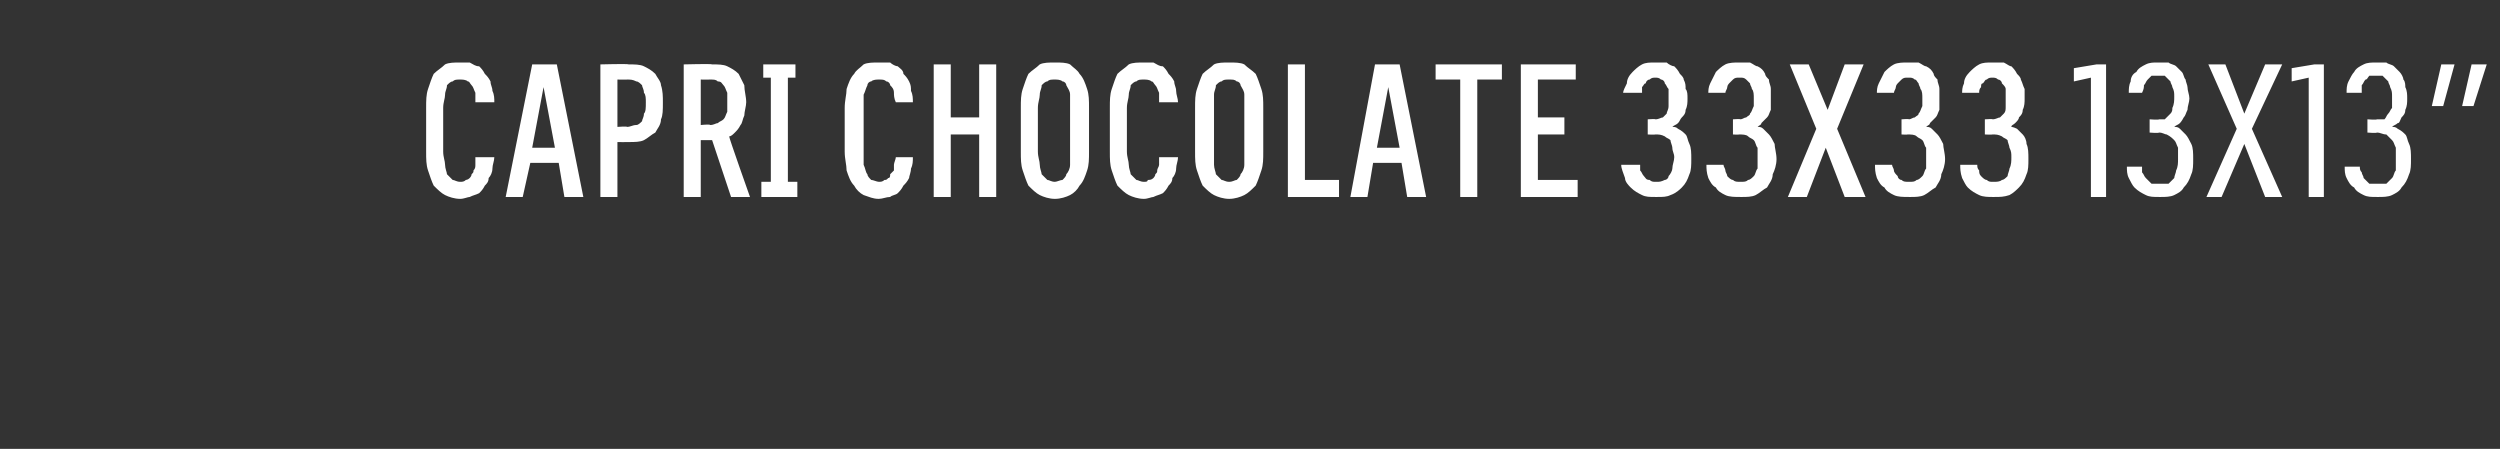 <?xml version="1.0" standalone="no"?>
<!DOCTYPE svg PUBLIC "-//W3C//DTD SVG 1.1//EN" "http://www.w3.org/Graphics/SVG/1.1/DTD/svg11.dtd">
<svg xmlns="http://www.w3.org/2000/svg" version="1.1" width="132px" height="23.7px" viewBox="0 -3 132 23.7" style="top:-3px">
  <rect x="0" y="-3" width="132" height="23.7" fill="#333333" stroke="none"/>
  <desc>Capri CHOCOLATE 33x33 13x13”</desc>
  <defs/>
  <g id="Polygon513866">
    <path d="M 24.3 7.5 C 24.5 7.5 24.7 7.4 24.8 7.4 C 25 7.3 25.1 7.3 25.3 7.2 C 25.4 7.1 25.5 7 25.6 6.8 C 25.7 6.7 25.8 6.6 25.8 6.4 C 25.9 6.3 26 6.1 26 5.9 C 26 5.7 26.1 5.5 26.1 5.3 C 26.1 5.3 25.1 5.3 25.1 5.3 C 25.1 5.4 25.1 5.6 25.1 5.7 C 25.1 5.8 25.1 5.9 25 6 C 25 6.1 25 6.1 24.9 6.2 C 24.9 6.3 24.8 6.4 24.8 6.4 C 24.7 6.5 24.6 6.5 24.6 6.5 C 24.5 6.6 24.4 6.6 24.3 6.6 C 24.1 6.6 24 6.5 23.9 6.5 C 23.8 6.4 23.7 6.3 23.6 6.2 C 23.6 6.1 23.5 5.9 23.5 5.7 C 23.5 5.5 23.4 5.3 23.4 5 C 23.4 5 23.4 2.7 23.4 2.7 C 23.4 2.4 23.5 2.2 23.5 2 C 23.5 1.8 23.6 1.7 23.6 1.5 C 23.7 1.4 23.8 1.3 23.9 1.3 C 24 1.2 24.1 1.2 24.3 1.2 C 24.4 1.2 24.6 1.2 24.7 1.3 C 24.8 1.3 24.8 1.4 24.9 1.5 C 25 1.6 25 1.7 25.1 1.9 C 25.1 2 25.1 2.2 25.1 2.4 C 25.1 2.4 26.1 2.4 26.1 2.4 C 26.1 2.2 26.1 2 26 1.8 C 26 1.6 25.9 1.5 25.9 1.3 C 25.8 1.1 25.7 1 25.6 0.9 C 25.5 0.7 25.4 0.6 25.3 0.5 C 25.1 0.5 25 0.4 24.8 0.3 C 24.7 0.3 24.5 0.3 24.3 0.3 C 24 0.3 23.7 0.3 23.5 0.4 C 23.3 0.6 23.1 0.7 22.9 0.9 C 22.8 1.1 22.7 1.4 22.6 1.7 C 22.5 2 22.5 2.3 22.5 2.7 C 22.5 2.7 22.5 5 22.5 5 C 22.5 5.4 22.5 5.7 22.6 6 C 22.7 6.3 22.8 6.6 22.9 6.8 C 23.1 7 23.3 7.2 23.5 7.3 C 23.7 7.4 24 7.5 24.3 7.5 Z M 29.5 5.6 L 29.8 7.4 L 30.8 7.4 L 29.4 0.4 L 28.1 0.4 L 26.7 7.4 L 27.6 7.4 L 28 5.6 L 29.5 5.6 Z M 29.3 4.8 L 28.1 4.8 L 28.7 1.6 L 29.3 4.8 Z M 31.7 7.4 L 32.6 7.4 L 32.6 4.5 C 32.6 4.5 33.16 4.51 33.2 4.5 C 33.5 4.5 33.8 4.5 34 4.4 C 34.2 4.3 34.4 4.1 34.6 4 C 34.7 3.8 34.9 3.6 34.9 3.3 C 35 3.1 35 2.8 35 2.4 C 35 2.1 35 1.8 34.9 1.5 C 34.9 1.3 34.7 1.1 34.6 0.9 C 34.4 0.7 34.2 0.6 34 0.5 C 33.8 0.4 33.5 0.4 33.2 0.4 C 33.16 0.36 31.7 0.4 31.7 0.4 L 31.7 7.4 Z M 32.6 3.7 L 32.6 1.2 C 32.6 1.2 33.13 1.21 33.1 1.2 C 33.3 1.2 33.4 1.2 33.6 1.3 C 33.7 1.3 33.8 1.4 33.9 1.5 C 33.9 1.6 34 1.7 34 1.9 C 34.1 2 34.1 2.2 34.1 2.4 C 34.1 2.7 34.1 2.9 34 3 C 34 3.2 33.9 3.3 33.9 3.4 C 33.8 3.5 33.7 3.6 33.6 3.6 C 33.4 3.6 33.3 3.7 33.1 3.7 C 33.13 3.66 32.6 3.7 32.6 3.7 Z M 36.1 7.4 L 37 7.4 L 37 4.4 L 37.6 4.4 L 38.6 7.4 L 39.6 7.4 C 39.6 7.4 38.47 4.22 38.5 4.2 C 38.6 4.2 38.7 4.1 38.8 4 C 38.9 3.9 39 3.8 39.1 3.6 C 39.2 3.5 39.2 3.3 39.3 3.1 C 39.3 2.9 39.4 2.6 39.4 2.4 C 39.4 2.1 39.3 1.8 39.3 1.5 C 39.2 1.3 39.1 1.1 39 0.9 C 38.8 0.7 38.6 0.6 38.4 0.5 C 38.2 0.4 37.9 0.4 37.6 0.4 C 37.59 0.36 36.1 0.4 36.1 0.4 L 36.1 7.4 Z M 37 3.6 L 37 1.2 C 37 1.2 37.48 1.21 37.5 1.2 C 37.7 1.2 37.8 1.2 37.9 1.3 C 38.1 1.3 38.1 1.4 38.2 1.5 C 38.3 1.6 38.3 1.7 38.4 1.9 C 38.4 2 38.4 2.2 38.4 2.4 C 38.4 2.6 38.4 2.8 38.4 2.9 C 38.3 3.1 38.3 3.2 38.2 3.3 C 38.1 3.4 38 3.4 37.9 3.5 C 37.8 3.5 37.7 3.6 37.5 3.6 C 37.48 3.55 37 3.6 37 3.6 Z M 40.2 7.4 L 42.1 7.4 L 42.1 6.6 L 41.6 6.6 L 41.6 1.1 L 42 1.1 L 42 0.4 L 40.3 0.4 L 40.3 1.1 L 40.7 1.1 L 40.7 6.6 L 40.2 6.6 L 40.2 7.4 Z M 46.4 7.5 C 46.6 7.5 46.8 7.4 47 7.4 C 47.1 7.3 47.3 7.3 47.4 7.2 C 47.5 7.1 47.6 7 47.7 6.8 C 47.8 6.7 47.9 6.6 48 6.4 C 48 6.3 48.1 6.1 48.1 5.9 C 48.2 5.7 48.2 5.5 48.2 5.3 C 48.2 5.3 47.3 5.3 47.3 5.3 C 47.3 5.4 47.2 5.6 47.2 5.7 C 47.2 5.8 47.2 5.9 47.2 6 C 47.1 6.1 47.1 6.1 47 6.2 C 47 6.3 47 6.4 46.9 6.4 C 46.8 6.5 46.8 6.5 46.7 6.5 C 46.6 6.6 46.5 6.6 46.4 6.6 C 46.3 6.6 46.1 6.5 46 6.5 C 45.9 6.4 45.8 6.3 45.8 6.2 C 45.7 6.1 45.7 5.9 45.6 5.7 C 45.6 5.5 45.6 5.3 45.6 5 C 45.6 5 45.6 2.7 45.6 2.7 C 45.6 2.4 45.6 2.2 45.6 2 C 45.7 1.8 45.7 1.7 45.8 1.5 C 45.8 1.4 45.9 1.3 46 1.3 C 46.1 1.2 46.3 1.2 46.4 1.2 C 46.6 1.2 46.7 1.2 46.8 1.3 C 46.9 1.3 47 1.4 47 1.5 C 47.1 1.6 47.2 1.7 47.2 1.9 C 47.2 2 47.2 2.2 47.3 2.4 C 47.3 2.4 48.2 2.4 48.2 2.4 C 48.2 2.2 48.2 2 48.1 1.8 C 48.1 1.6 48.1 1.5 48 1.3 C 47.9 1.1 47.8 1 47.7 0.9 C 47.7 0.7 47.5 0.6 47.4 0.5 C 47.3 0.5 47.1 0.4 47 0.3 C 46.8 0.3 46.6 0.3 46.4 0.3 C 46.1 0.3 45.8 0.3 45.6 0.4 C 45.4 0.6 45.2 0.7 45.1 0.9 C 44.9 1.1 44.8 1.4 44.7 1.7 C 44.7 2 44.6 2.3 44.6 2.7 C 44.6 2.7 44.6 5 44.6 5 C 44.6 5.4 44.7 5.7 44.7 6 C 44.8 6.3 44.9 6.6 45.1 6.8 C 45.2 7 45.4 7.2 45.6 7.3 C 45.9 7.4 46.1 7.5 46.4 7.5 Z M 49.3 7.4 L 50.2 7.4 L 50.2 4.1 L 51.7 4.1 L 51.7 7.4 L 52.6 7.4 L 52.6 0.4 L 51.7 0.4 L 51.7 3.2 L 50.2 3.2 L 50.2 0.4 L 49.3 0.4 L 49.3 7.4 Z M 55.7 7.5 C 56 7.5 56.3 7.4 56.5 7.3 C 56.7 7.2 56.9 7 57 6.8 C 57.2 6.6 57.3 6.3 57.4 6 C 57.5 5.7 57.5 5.4 57.5 5 C 57.5 5 57.5 2.7 57.5 2.7 C 57.5 2.3 57.5 2 57.4 1.7 C 57.3 1.4 57.2 1.1 57 0.9 C 56.9 0.7 56.7 0.6 56.5 0.4 C 56.3 0.3 56 0.3 55.7 0.3 C 55.4 0.3 55.1 0.3 54.9 0.4 C 54.7 0.6 54.5 0.7 54.3 0.9 C 54.2 1.1 54.1 1.4 54 1.7 C 53.9 2 53.9 2.3 53.9 2.7 C 53.9 2.7 53.9 5 53.9 5 C 53.9 5.4 53.9 5.7 54 6 C 54.1 6.3 54.2 6.6 54.3 6.8 C 54.5 7 54.7 7.2 54.9 7.3 C 55.1 7.4 55.4 7.5 55.7 7.5 Z M 55.7 6.6 C 55.5 6.6 55.4 6.5 55.3 6.5 C 55.2 6.4 55.1 6.3 55 6.2 C 55 6.1 54.9 5.9 54.9 5.7 C 54.9 5.5 54.8 5.3 54.8 5 C 54.8 5 54.8 2.7 54.8 2.7 C 54.8 2.4 54.9 2.2 54.9 2 C 54.9 1.8 55 1.7 55 1.5 C 55.1 1.4 55.2 1.3 55.3 1.3 C 55.4 1.2 55.5 1.2 55.7 1.2 C 55.8 1.2 56 1.2 56.1 1.3 C 56.2 1.3 56.3 1.4 56.3 1.5 C 56.4 1.7 56.5 1.8 56.5 2 C 56.5 2.2 56.5 2.4 56.5 2.7 C 56.5 2.7 56.5 5 56.5 5 C 56.5 5.3 56.5 5.5 56.5 5.7 C 56.5 5.9 56.4 6.1 56.3 6.2 C 56.3 6.3 56.2 6.4 56.1 6.5 C 56 6.5 55.8 6.6 55.7 6.6 Z M 60.4 7.5 C 60.6 7.5 60.8 7.4 60.9 7.4 C 61.1 7.3 61.2 7.3 61.4 7.2 C 61.5 7.1 61.6 7 61.7 6.8 C 61.8 6.7 61.9 6.6 61.9 6.4 C 62 6.3 62.1 6.1 62.1 5.9 C 62.1 5.7 62.2 5.5 62.2 5.3 C 62.2 5.3 61.2 5.3 61.2 5.3 C 61.2 5.4 61.2 5.6 61.2 5.7 C 61.2 5.8 61.1 5.9 61.1 6 C 61.1 6.1 61.1 6.1 61 6.2 C 61 6.3 60.9 6.4 60.9 6.4 C 60.8 6.5 60.7 6.5 60.6 6.5 C 60.6 6.6 60.5 6.6 60.4 6.6 C 60.2 6.6 60.1 6.5 60 6.5 C 59.9 6.4 59.8 6.3 59.7 6.2 C 59.7 6.1 59.6 5.9 59.6 5.7 C 59.6 5.5 59.5 5.3 59.5 5 C 59.5 5 59.5 2.7 59.5 2.7 C 59.5 2.4 59.6 2.2 59.6 2 C 59.6 1.8 59.7 1.7 59.7 1.5 C 59.8 1.4 59.9 1.3 60 1.3 C 60.1 1.2 60.2 1.2 60.4 1.2 C 60.5 1.2 60.7 1.2 60.8 1.3 C 60.9 1.3 60.9 1.4 61 1.5 C 61.1 1.6 61.1 1.7 61.2 1.9 C 61.2 2 61.2 2.2 61.2 2.4 C 61.2 2.4 62.2 2.4 62.2 2.4 C 62.2 2.2 62.1 2 62.1 1.8 C 62.1 1.6 62 1.5 62 1.3 C 61.9 1.1 61.8 1 61.7 0.9 C 61.6 0.7 61.5 0.6 61.4 0.5 C 61.2 0.5 61.1 0.4 60.9 0.3 C 60.8 0.3 60.6 0.3 60.4 0.3 C 60.1 0.3 59.8 0.3 59.6 0.4 C 59.4 0.6 59.2 0.7 59 0.9 C 58.9 1.1 58.8 1.4 58.7 1.7 C 58.6 2 58.6 2.3 58.6 2.7 C 58.6 2.7 58.6 5 58.6 5 C 58.6 5.4 58.6 5.7 58.7 6 C 58.8 6.3 58.9 6.6 59 6.8 C 59.2 7 59.4 7.2 59.6 7.3 C 59.8 7.4 60.1 7.5 60.4 7.5 Z M 64.9 7.5 C 65.2 7.5 65.5 7.4 65.7 7.3 C 65.9 7.2 66.1 7 66.3 6.8 C 66.4 6.6 66.5 6.3 66.6 6 C 66.7 5.7 66.7 5.4 66.7 5 C 66.7 5 66.7 2.7 66.7 2.7 C 66.7 2.3 66.7 2 66.6 1.7 C 66.5 1.4 66.4 1.1 66.3 0.9 C 66.1 0.7 65.9 0.6 65.7 0.4 C 65.5 0.3 65.2 0.3 64.9 0.3 C 64.6 0.3 64.3 0.3 64.1 0.4 C 63.9 0.6 63.7 0.7 63.5 0.9 C 63.4 1.1 63.3 1.4 63.2 1.7 C 63.1 2 63.1 2.3 63.1 2.7 C 63.1 2.7 63.1 5 63.1 5 C 63.1 5.4 63.1 5.7 63.2 6 C 63.3 6.3 63.4 6.6 63.5 6.8 C 63.7 7 63.9 7.2 64.1 7.3 C 64.3 7.4 64.6 7.5 64.9 7.5 Z M 64.9 6.6 C 64.7 6.6 64.6 6.5 64.5 6.5 C 64.4 6.4 64.3 6.3 64.2 6.2 C 64.2 6.1 64.1 5.9 64.1 5.7 C 64.1 5.5 64.1 5.3 64.1 5 C 64.1 5 64.1 2.7 64.1 2.7 C 64.1 2.4 64.1 2.2 64.1 2 C 64.1 1.8 64.2 1.7 64.2 1.5 C 64.3 1.4 64.4 1.3 64.5 1.3 C 64.6 1.2 64.7 1.2 64.9 1.2 C 65.1 1.2 65.2 1.2 65.3 1.3 C 65.4 1.3 65.5 1.4 65.5 1.5 C 65.6 1.7 65.7 1.8 65.7 2 C 65.7 2.2 65.7 2.4 65.7 2.7 C 65.7 2.7 65.7 5 65.7 5 C 65.7 5.3 65.7 5.5 65.7 5.7 C 65.7 5.9 65.6 6.1 65.5 6.2 C 65.5 6.3 65.4 6.4 65.3 6.5 C 65.2 6.5 65.1 6.6 64.9 6.6 Z M 68 7.4 L 70.7 7.4 L 70.7 6.5 L 68.9 6.5 L 68.9 0.4 L 68 0.4 L 68 7.4 Z M 74 5.6 L 74.3 7.4 L 75.3 7.4 L 73.9 0.4 L 72.6 0.4 L 71.3 7.4 L 72.2 7.4 L 72.5 5.6 L 74 5.6 Z M 73.9 4.8 L 72.7 4.8 L 73.3 1.6 L 73.9 4.8 Z M 77.1 7.4 L 78 7.4 L 78 1.2 L 79.3 1.2 L 79.3 0.4 L 75.8 0.4 L 75.8 1.2 L 77.1 1.2 L 77.1 7.4 Z M 80.3 7.4 L 83.3 7.4 L 83.3 6.5 L 81.2 6.5 L 81.2 4.1 L 82.6 4.1 L 82.6 3.2 L 81.2 3.2 L 81.2 1.2 L 83.2 1.2 L 83.2 0.4 L 80.3 0.4 L 80.3 7.4 Z M 87.4 7.4 C 87.4 7.4 87.5 7.4 87.5 7.4 C 87.8 7.4 88 7.4 88.2 7.3 C 88.5 7.2 88.7 7 88.8 6.9 C 89 6.7 89.1 6.5 89.2 6.2 C 89.3 6 89.3 5.7 89.3 5.4 C 89.3 5.1 89.3 4.8 89.2 4.6 C 89.1 4.4 89.1 4.2 89 4.1 C 88.9 4 88.8 3.9 88.6 3.8 C 88.5 3.7 88.4 3.7 88.3 3.7 C 88.4 3.6 88.5 3.6 88.6 3.5 C 88.7 3.4 88.7 3.3 88.8 3.2 C 88.9 3.1 89 3 89 2.8 C 89.1 2.6 89.1 2.4 89.1 2.2 C 89.1 2 89.1 1.8 89 1.7 C 89 1.5 89 1.4 88.9 1.2 C 88.9 1.1 88.8 1 88.7 0.9 C 88.6 0.7 88.5 0.6 88.4 0.5 C 88.3 0.5 88.1 0.4 88 0.3 C 87.8 0.3 87.7 0.3 87.5 0.3 C 87.5 0.3 87.4 0.3 87.4 0.3 C 87.1 0.3 86.9 0.3 86.7 0.4 C 86.5 0.5 86.3 0.7 86.2 0.8 C 86 1 85.9 1.2 85.9 1.4 C 85.8 1.6 85.7 1.8 85.7 1.9 C 85.7 1.9 86.7 1.9 86.7 1.9 C 86.7 1.8 86.7 1.7 86.7 1.6 C 86.8 1.5 86.8 1.4 86.9 1.4 C 86.9 1.3 87 1.2 87.1 1.2 C 87.2 1.1 87.3 1.1 87.4 1.1 C 87.4 1.1 87.4 1.1 87.4 1.1 C 87.5 1.1 87.6 1.1 87.7 1.2 C 87.8 1.2 87.9 1.3 87.9 1.4 C 88 1.5 88 1.6 88.1 1.7 C 88.1 1.8 88.1 2 88.1 2.2 C 88.1 2.4 88.1 2.5 88.1 2.6 C 88.1 2.8 88 2.9 88 3 C 87.9 3.1 87.9 3.1 87.8 3.2 C 87.7 3.2 87.6 3.3 87.4 3.3 C 87.42 3.27 87 3.3 87 3.3 L 87 4.1 C 87 4.1 87.38 4.12 87.4 4.1 C 87.6 4.1 87.7 4.1 87.9 4.2 C 88 4.3 88.1 4.3 88.2 4.4 C 88.2 4.5 88.3 4.7 88.3 4.8 C 88.3 5 88.4 5.1 88.4 5.3 C 88.4 5.5 88.3 5.7 88.3 5.9 C 88.3 6 88.2 6.2 88.1 6.3 C 88.1 6.4 88 6.5 87.9 6.5 C 87.7 6.6 87.6 6.6 87.5 6.6 C 87.5 6.6 87.4 6.6 87.4 6.6 C 87.3 6.6 87.2 6.6 87.1 6.5 C 86.9 6.5 86.9 6.4 86.8 6.3 C 86.7 6.2 86.7 6.1 86.6 6 C 86.6 5.9 86.6 5.8 86.6 5.7 C 86.6 5.7 85.6 5.7 85.6 5.7 C 85.6 5.9 85.7 6.1 85.8 6.4 C 85.8 6.6 86 6.8 86.1 6.9 C 86.3 7.1 86.5 7.2 86.7 7.3 C 86.9 7.4 87.1 7.4 87.4 7.4 Z M 91.9 7.4 C 91.9 7.4 92 7.4 92 7.4 C 92.2 7.4 92.5 7.4 92.7 7.3 C 92.9 7.2 93.1 7 93.3 6.9 C 93.4 6.7 93.6 6.5 93.6 6.2 C 93.7 6 93.8 5.7 93.8 5.4 C 93.8 5.1 93.7 4.8 93.7 4.6 C 93.6 4.4 93.5 4.2 93.4 4.1 C 93.3 4 93.2 3.9 93.1 3.8 C 93 3.7 92.9 3.7 92.8 3.7 C 92.9 3.6 93 3.6 93 3.5 C 93.1 3.4 93.2 3.3 93.3 3.2 C 93.4 3.1 93.4 3 93.5 2.8 C 93.5 2.6 93.5 2.4 93.5 2.2 C 93.5 2 93.5 1.8 93.5 1.7 C 93.5 1.5 93.4 1.4 93.4 1.2 C 93.3 1.1 93.2 1 93.2 0.9 C 93.1 0.7 93 0.6 92.8 0.5 C 92.7 0.5 92.6 0.4 92.4 0.3 C 92.3 0.3 92.1 0.3 91.9 0.3 C 91.9 0.3 91.8 0.3 91.8 0.3 C 91.6 0.3 91.3 0.3 91.1 0.4 C 90.9 0.5 90.7 0.7 90.6 0.8 C 90.5 1 90.4 1.2 90.3 1.4 C 90.2 1.6 90.2 1.8 90.2 1.9 C 90.2 1.9 91.1 1.9 91.1 1.9 C 91.1 1.8 91.2 1.7 91.2 1.6 C 91.2 1.5 91.3 1.4 91.3 1.4 C 91.4 1.3 91.5 1.2 91.5 1.2 C 91.6 1.1 91.7 1.1 91.8 1.1 C 91.8 1.1 91.9 1.1 91.9 1.1 C 92 1.1 92.1 1.1 92.2 1.2 C 92.2 1.2 92.3 1.3 92.4 1.4 C 92.4 1.5 92.5 1.6 92.5 1.7 C 92.6 1.8 92.6 2 92.6 2.2 C 92.6 2.4 92.6 2.5 92.6 2.6 C 92.5 2.8 92.5 2.9 92.4 3 C 92.4 3.1 92.3 3.1 92.2 3.2 C 92.1 3.2 92 3.3 91.9 3.3 C 91.88 3.27 91.5 3.3 91.5 3.3 L 91.5 4.1 C 91.5 4.1 91.84 4.12 91.8 4.1 C 92 4.1 92.2 4.1 92.3 4.2 C 92.4 4.3 92.5 4.3 92.6 4.4 C 92.7 4.5 92.7 4.7 92.8 4.8 C 92.8 5 92.8 5.1 92.8 5.3 C 92.8 5.5 92.8 5.7 92.8 5.9 C 92.7 6 92.7 6.2 92.6 6.3 C 92.5 6.4 92.4 6.5 92.3 6.5 C 92.2 6.6 92.1 6.6 91.9 6.6 C 91.9 6.6 91.9 6.6 91.9 6.6 C 91.7 6.6 91.6 6.6 91.5 6.5 C 91.4 6.5 91.3 6.4 91.2 6.3 C 91.2 6.2 91.1 6.1 91.1 6 C 91.1 5.9 91 5.8 91 5.7 C 91 5.7 90.1 5.7 90.1 5.7 C 90.1 5.9 90.1 6.1 90.2 6.4 C 90.3 6.6 90.4 6.8 90.6 6.9 C 90.7 7.1 90.9 7.2 91.1 7.3 C 91.3 7.4 91.6 7.4 91.9 7.4 Z M 94.4 7.4 L 95.4 7.4 L 96.4 4.8 L 97.4 7.4 L 98.5 7.4 L 97 3.8 L 98.4 0.4 L 97.4 0.4 L 96.5 2.8 L 95.5 0.4 L 94.5 0.4 L 95.9 3.8 L 94.4 7.4 Z M 100.8 7.4 C 100.8 7.4 100.9 7.4 100.9 7.4 C 101.1 7.4 101.4 7.4 101.6 7.3 C 101.8 7.2 102 7 102.2 6.9 C 102.3 6.7 102.5 6.5 102.5 6.2 C 102.6 6 102.7 5.7 102.7 5.4 C 102.7 5.1 102.6 4.8 102.6 4.6 C 102.5 4.4 102.4 4.2 102.3 4.1 C 102.2 4 102.1 3.9 102 3.8 C 101.9 3.7 101.8 3.7 101.7 3.7 C 101.8 3.6 101.9 3.6 101.9 3.5 C 102 3.4 102.1 3.3 102.2 3.2 C 102.3 3.1 102.3 3 102.4 2.8 C 102.4 2.6 102.4 2.4 102.4 2.2 C 102.4 2 102.4 1.8 102.4 1.7 C 102.4 1.5 102.3 1.4 102.3 1.2 C 102.2 1.1 102.1 1 102.1 0.9 C 102 0.7 101.9 0.6 101.7 0.5 C 101.6 0.5 101.5 0.4 101.3 0.3 C 101.2 0.3 101 0.3 100.8 0.3 C 100.8 0.3 100.7 0.3 100.7 0.3 C 100.5 0.3 100.2 0.3 100 0.4 C 99.8 0.5 99.6 0.7 99.5 0.8 C 99.4 1 99.3 1.2 99.2 1.4 C 99.1 1.6 99.1 1.8 99.1 1.9 C 99.1 1.9 100 1.9 100 1.9 C 100 1.8 100.1 1.7 100.1 1.6 C 100.1 1.5 100.2 1.4 100.2 1.4 C 100.3 1.3 100.4 1.2 100.4 1.2 C 100.5 1.1 100.6 1.1 100.7 1.1 C 100.7 1.1 100.8 1.1 100.8 1.1 C 100.9 1.1 101 1.1 101.1 1.2 C 101.2 1.2 101.2 1.3 101.3 1.4 C 101.3 1.5 101.4 1.6 101.4 1.7 C 101.5 1.8 101.5 2 101.5 2.2 C 101.5 2.4 101.5 2.5 101.5 2.6 C 101.4 2.8 101.4 2.9 101.3 3 C 101.3 3.1 101.2 3.1 101.1 3.2 C 101 3.2 100.9 3.3 100.8 3.3 C 100.78 3.27 100.4 3.3 100.4 3.3 L 100.4 4.1 C 100.4 4.1 100.74 4.12 100.7 4.1 C 100.9 4.1 101.1 4.1 101.2 4.2 C 101.3 4.3 101.4 4.3 101.5 4.4 C 101.6 4.5 101.6 4.7 101.7 4.8 C 101.7 5 101.7 5.1 101.7 5.3 C 101.7 5.5 101.7 5.7 101.7 5.9 C 101.6 6 101.6 6.2 101.5 6.3 C 101.4 6.4 101.3 6.5 101.2 6.5 C 101.1 6.6 101 6.6 100.8 6.6 C 100.8 6.6 100.8 6.6 100.8 6.6 C 100.6 6.6 100.5 6.6 100.4 6.5 C 100.3 6.5 100.2 6.4 100.2 6.3 C 100.1 6.2 100 6.1 100 6 C 100 5.9 99.9 5.8 99.9 5.7 C 99.9 5.7 99 5.7 99 5.7 C 99 5.9 99 6.1 99.1 6.4 C 99.2 6.6 99.3 6.8 99.5 6.9 C 99.6 7.1 99.8 7.2 100 7.3 C 100.2 7.4 100.5 7.4 100.8 7.4 Z M 105.2 7.4 C 105.2 7.4 105.3 7.4 105.3 7.4 C 105.6 7.4 105.8 7.4 106.1 7.3 C 106.3 7.2 106.5 7 106.6 6.9 C 106.8 6.7 106.9 6.5 107 6.2 C 107.1 6 107.1 5.7 107.1 5.4 C 107.1 5.1 107.1 4.8 107 4.6 C 107 4.4 106.9 4.2 106.8 4.1 C 106.7 4 106.6 3.9 106.5 3.8 C 106.3 3.7 106.2 3.7 106.2 3.7 C 106.2 3.6 106.3 3.6 106.4 3.5 C 106.5 3.4 106.6 3.3 106.6 3.2 C 106.7 3.1 106.8 3 106.8 2.8 C 106.9 2.6 106.9 2.4 106.9 2.2 C 106.9 2 106.9 1.8 106.9 1.7 C 106.8 1.5 106.8 1.4 106.7 1.2 C 106.7 1.1 106.6 1 106.5 0.9 C 106.4 0.7 106.3 0.6 106.2 0.5 C 106.1 0.5 106 0.4 105.8 0.3 C 105.6 0.3 105.5 0.3 105.3 0.3 C 105.3 0.3 105.2 0.3 105.2 0.3 C 104.9 0.3 104.7 0.3 104.5 0.4 C 104.3 0.5 104.1 0.7 104 0.8 C 103.8 1 103.7 1.2 103.7 1.4 C 103.6 1.6 103.6 1.8 103.6 1.9 C 103.6 1.9 104.5 1.9 104.5 1.9 C 104.5 1.8 104.5 1.7 104.6 1.6 C 104.6 1.5 104.6 1.4 104.7 1.4 C 104.8 1.3 104.8 1.2 104.9 1.2 C 105 1.1 105.1 1.1 105.2 1.1 C 105.2 1.1 105.2 1.1 105.2 1.1 C 105.3 1.1 105.4 1.1 105.5 1.2 C 105.6 1.2 105.7 1.3 105.7 1.4 C 105.8 1.5 105.9 1.6 105.9 1.7 C 105.9 1.8 105.9 2 105.9 2.2 C 105.9 2.4 105.9 2.5 105.9 2.6 C 105.9 2.8 105.9 2.9 105.8 3 C 105.7 3.1 105.7 3.1 105.6 3.2 C 105.5 3.2 105.4 3.3 105.2 3.3 C 105.24 3.27 104.8 3.3 104.8 3.3 L 104.8 4.1 C 104.8 4.1 105.2 4.12 105.2 4.1 C 105.4 4.1 105.5 4.1 105.7 4.2 C 105.8 4.3 105.9 4.3 106 4.4 C 106 4.5 106.1 4.7 106.1 4.8 C 106.2 5 106.2 5.1 106.2 5.3 C 106.2 5.5 106.2 5.7 106.1 5.9 C 106.1 6 106 6.2 106 6.3 C 105.9 6.4 105.8 6.5 105.7 6.5 C 105.6 6.6 105.4 6.6 105.3 6.6 C 105.3 6.6 105.2 6.6 105.2 6.6 C 105.1 6.6 105 6.6 104.9 6.5 C 104.8 6.5 104.7 6.4 104.6 6.3 C 104.5 6.2 104.5 6.1 104.5 6 C 104.4 5.9 104.4 5.8 104.4 5.7 C 104.4 5.7 103.5 5.7 103.5 5.7 C 103.5 5.9 103.5 6.1 103.6 6.4 C 103.7 6.6 103.8 6.8 103.9 6.9 C 104.1 7.1 104.3 7.2 104.5 7.3 C 104.7 7.4 105 7.4 105.2 7.4 Z M 110.4 7.4 L 111.2 7.4 L 111.2 0.4 L 110.7 0.4 L 109.5 0.6 L 109.5 1.3 L 110.4 1.1 L 110.4 7.4 Z M 114 7.4 C 114 7.4 114.1 7.4 114.1 7.4 C 114.3 7.4 114.6 7.4 114.8 7.3 C 115 7.2 115.2 7.1 115.3 6.9 C 115.5 6.7 115.6 6.5 115.7 6.2 C 115.8 6 115.8 5.7 115.8 5.4 C 115.8 5.1 115.8 4.8 115.7 4.6 C 115.6 4.4 115.5 4.2 115.4 4.1 C 115.3 4 115.2 3.9 115.1 3.8 C 115 3.7 114.9 3.7 114.8 3.7 C 114.9 3.6 115 3.6 115.1 3.5 C 115.1 3.5 115.2 3.4 115.3 3.2 C 115.4 3.1 115.4 3 115.5 2.8 C 115.5 2.6 115.6 2.4 115.6 2.2 C 115.6 2 115.5 1.8 115.5 1.6 C 115.5 1.5 115.4 1.3 115.4 1.2 C 115.3 1.1 115.3 0.9 115.2 0.8 C 115.1 0.7 115 0.6 114.9 0.5 C 114.8 0.4 114.6 0.4 114.5 0.3 C 114.3 0.3 114.2 0.3 114 0.3 C 114 0.3 113.9 0.3 113.9 0.3 C 113.7 0.3 113.5 0.3 113.3 0.4 C 113.1 0.5 112.9 0.6 112.8 0.8 C 112.6 0.9 112.5 1.1 112.5 1.3 C 112.4 1.5 112.4 1.7 112.4 1.9 C 112.4 1.9 113.1 1.9 113.1 1.9 C 113.2 1.7 113.2 1.6 113.2 1.5 C 113.3 1.4 113.3 1.3 113.4 1.2 C 113.4 1.2 113.5 1.1 113.6 1 C 113.7 1 113.8 1 113.9 1 C 113.9 1 114 1 114 1 C 114.1 1 114.2 1 114.3 1 C 114.4 1.1 114.5 1.2 114.6 1.3 C 114.6 1.4 114.7 1.5 114.7 1.6 C 114.8 1.8 114.8 1.9 114.8 2.1 C 114.8 2.3 114.8 2.5 114.7 2.7 C 114.7 2.8 114.7 2.9 114.6 3 C 114.5 3.1 114.4 3.2 114.3 3.3 C 114.2 3.3 114.1 3.3 114 3.3 C 113.98 3.34 113.5 3.3 113.5 3.3 L 113.5 4 C 113.5 4 113.96 4.04 114 4 C 114.2 4 114.3 4.1 114.4 4.1 C 114.6 4.2 114.7 4.3 114.8 4.4 C 114.9 4.5 114.9 4.6 115 4.8 C 115 5 115 5.2 115 5.4 C 115 5.6 115 5.8 114.9 6 C 114.9 6.1 114.8 6.3 114.8 6.4 C 114.7 6.5 114.6 6.6 114.5 6.7 C 114.3 6.7 114.2 6.7 114.1 6.7 C 114.1 6.7 114 6.7 114 6.7 C 113.8 6.7 113.7 6.7 113.6 6.7 C 113.5 6.6 113.4 6.5 113.3 6.4 C 113.2 6.3 113.2 6.2 113.1 6.1 C 113.1 6 113.1 5.9 113.1 5.8 C 113.1 5.8 112.3 5.8 112.3 5.8 C 112.3 6 112.3 6.2 112.4 6.4 C 112.5 6.6 112.6 6.8 112.7 6.9 C 112.9 7.1 113.1 7.2 113.3 7.3 C 113.5 7.4 113.7 7.4 114 7.4 Z M 116.5 7.4 L 117.3 7.4 L 118.5 4.6 L 119.6 7.4 L 120.5 7.4 L 118.9 3.8 L 120.5 0.4 L 119.6 0.4 L 118.5 3 L 117.5 0.4 L 116.6 0.4 L 118.1 3.8 L 116.5 7.4 Z M 121.9 7.4 L 122.7 7.4 L 122.7 0.4 L 122.2 0.4 L 121 0.6 L 121 1.3 L 121.9 1.1 L 121.9 7.4 Z M 125.5 7.4 C 125.5 7.4 125.6 7.4 125.6 7.4 C 125.8 7.4 126.1 7.4 126.3 7.3 C 126.5 7.2 126.7 7.1 126.8 6.9 C 127 6.7 127.1 6.5 127.2 6.2 C 127.3 6 127.3 5.7 127.3 5.4 C 127.3 5.1 127.3 4.8 127.2 4.6 C 127.1 4.4 127.1 4.2 127 4.1 C 126.9 4 126.8 3.9 126.6 3.8 C 126.5 3.7 126.4 3.7 126.3 3.7 C 126.4 3.6 126.5 3.6 126.6 3.5 C 126.7 3.5 126.7 3.4 126.8 3.2 C 126.9 3.1 127 3 127 2.8 C 127.1 2.6 127.1 2.4 127.1 2.2 C 127.1 2 127.1 1.8 127 1.6 C 127 1.5 127 1.3 126.9 1.2 C 126.9 1.1 126.8 0.9 126.7 0.8 C 126.6 0.7 126.5 0.6 126.4 0.5 C 126.3 0.4 126.1 0.4 126 0.3 C 125.9 0.3 125.7 0.3 125.5 0.3 C 125.5 0.3 125.5 0.3 125.5 0.3 C 125.2 0.3 125 0.3 124.8 0.4 C 124.6 0.5 124.4 0.6 124.3 0.8 C 124.2 0.9 124.1 1.1 124 1.3 C 123.9 1.5 123.9 1.7 123.9 1.9 C 123.9 1.9 124.7 1.9 124.7 1.9 C 124.7 1.7 124.7 1.6 124.7 1.5 C 124.8 1.4 124.8 1.3 124.9 1.2 C 125 1.2 125 1.1 125.1 1 C 125.2 1 125.3 1 125.5 1 C 125.5 1 125.5 1 125.5 1 C 125.6 1 125.7 1 125.8 1 C 125.9 1.1 126 1.2 126.1 1.3 C 126.1 1.4 126.2 1.5 126.2 1.6 C 126.3 1.8 126.3 1.9 126.3 2.1 C 126.3 2.3 126.3 2.5 126.3 2.7 C 126.2 2.8 126.2 2.9 126.1 3 C 126 3.1 126 3.2 125.9 3.3 C 125.8 3.3 125.6 3.3 125.5 3.3 C 125.5 3.34 125 3.3 125 3.3 L 125 4 C 125 4 125.48 4.04 125.5 4 C 125.7 4 125.8 4.1 126 4.1 C 126.1 4.2 126.2 4.3 126.3 4.4 C 126.4 4.5 126.4 4.6 126.5 4.8 C 126.5 5 126.5 5.2 126.5 5.4 C 126.5 5.6 126.5 5.8 126.5 6 C 126.4 6.1 126.4 6.3 126.3 6.4 C 126.2 6.5 126.1 6.6 126 6.7 C 125.9 6.7 125.7 6.7 125.6 6.7 C 125.6 6.7 125.5 6.7 125.5 6.7 C 125.4 6.7 125.2 6.7 125.1 6.7 C 125 6.6 124.9 6.5 124.8 6.4 C 124.8 6.3 124.7 6.2 124.7 6.1 C 124.6 6 124.6 5.9 124.6 5.8 C 124.6 5.8 123.8 5.8 123.8 5.8 C 123.8 6 123.8 6.2 123.9 6.4 C 124 6.6 124.1 6.8 124.3 6.9 C 124.4 7.1 124.6 7.2 124.8 7.3 C 125 7.4 125.2 7.4 125.5 7.4 Z M 130 2.6 L 130.6 2.6 L 131.3 0.4 L 130.5 0.4 L 130 2.6 Z M 128.4 2.6 L 129 2.6 L 129.6 0.4 L 128.9 0.4 L 128.4 2.6 Z " stroke="none" fill="#fff"/>
  </g>
</svg>